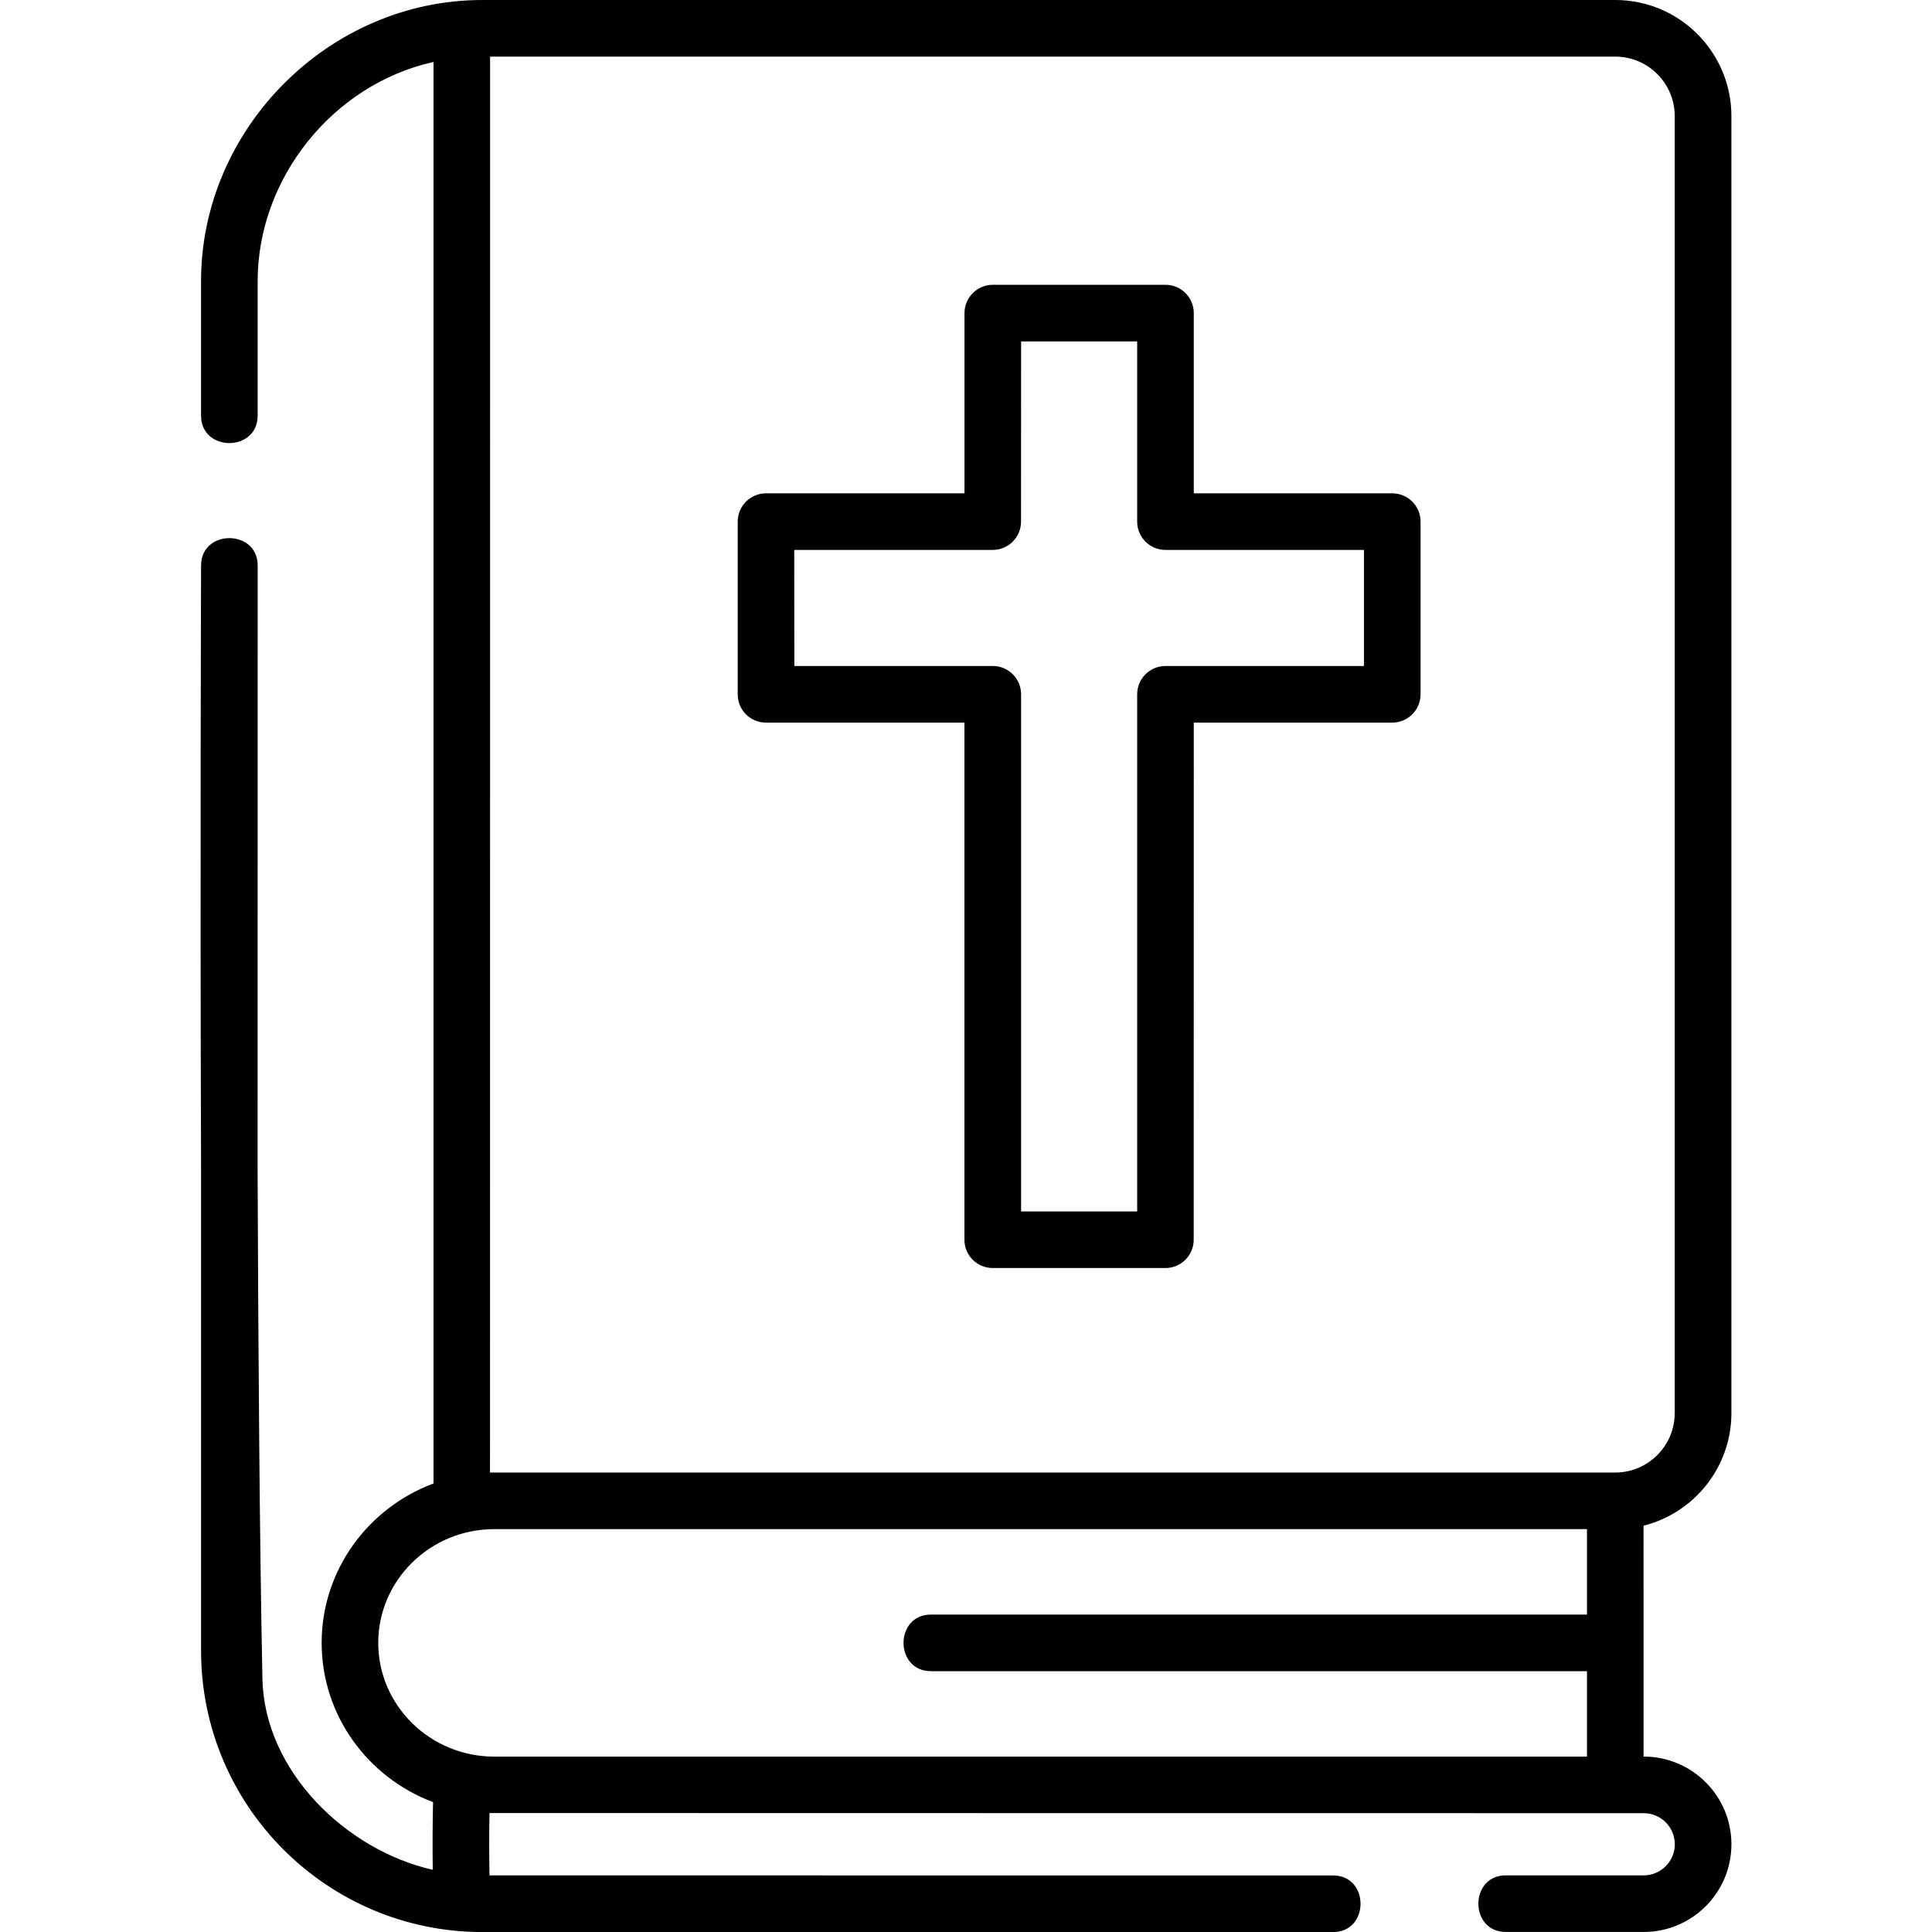 <?xml version="1.0" encoding="UTF-8"?>
<svg width="100pt" height="100pt" version="1.1" viewBox="0 0 100 100" xmlns="http://www.w3.org/2000/svg">
 <g>
  <path d="m85.07 78.969c2.609-0.656 4.547-3.019 4.547-5.828v-67.133c0-3.312-2.695-6.008-6.008-6.008h-58.652c-7.91 0-14.551 6.641-14.551 14.551v6.961c0 1.895 2.93 1.895 2.93 0v-6.961c0-5.324 3.894-10.188 9.102-11.344v73.578c-3.379 1.258-5.789 4.481-5.789 8.25 0 3.762 2.398 6.977 5.766 8.242-0.027 1.141-0.031 2.332-0.016 3.504-4.484-1.016-8.723-5.109-8.816-9.898-0.145-7.016-0.215-16.82-0.25-26.352l0.004-31.262c0-1.887-2.922-1.887-2.93-0.004 0 0.242-0.055 15.367 0 31.262v24.914c0 8.047 6.535 14.562 14.562 14.562h44.031c1.895 0 1.895-2.93 0-2.93l-43.664-0.004c-0.02-1.074-0.02-2.168 0-3.227 0.082 0.004 58.27 0.008 58.27 0.008h1.473c0.887 0 1.609 0.723 1.609 1.609 0 0.887-0.723 1.609-1.609 1.609h-7.137c-1.895 0-1.895 2.93 0 2.93h7.137c2.504 0 4.539-2.035 4.539-4.539 0-2.504-2.035-4.539-4.539-4.539h-0.008zm-59.703-76.039h58.238c1.699 0 3.078 1.383 3.078 3.078v67.133c0 1.699-1.383 3.078-3.082 3.078h-58.238v0.004c0.004 0 0.004-73.293 0.004-73.293zm-5.789 82.105c0-3.246 2.691-5.887 6.004-5.887h56.559v4.422h-33.953c-1.895 0-1.895 2.93 0 2.93h33.953v4.422h-56.559c-3.309 0-6.004-2.641-6.004-5.887z"/>
  <path d="m39.645 37.402h10.273v26.766c0 0.809 0.656 1.465 1.465 1.465h8.938c0.809 0 1.465-0.656 1.465-1.465l0.004-26.766h10.273c0.809 0 1.465-0.656 1.465-1.465v-8.938c0-0.809-0.656-1.465-1.465-1.465h-10.273v-9.328c0-0.809-0.656-1.465-1.465-1.465h-8.938c-0.809 0-1.465 0.656-1.465 1.465v9.328h-10.273c-0.809 0-1.465 0.656-1.465 1.465v8.938c-0.004 0.809 0.652 1.465 1.461 1.465zm1.465-8.938h10.273c0.809 0 1.465-0.656 1.465-1.465l0.004-9.328h6.008v9.328c0 0.809 0.656 1.465 1.465 1.465h10.273v6.008h-10.273c-0.809 0-1.465 0.656-1.465 1.465v26.766h-6.008v-26.766c0-0.809-0.656-1.465-1.465-1.465h-10.273z"/>
 </g>
</svg>
